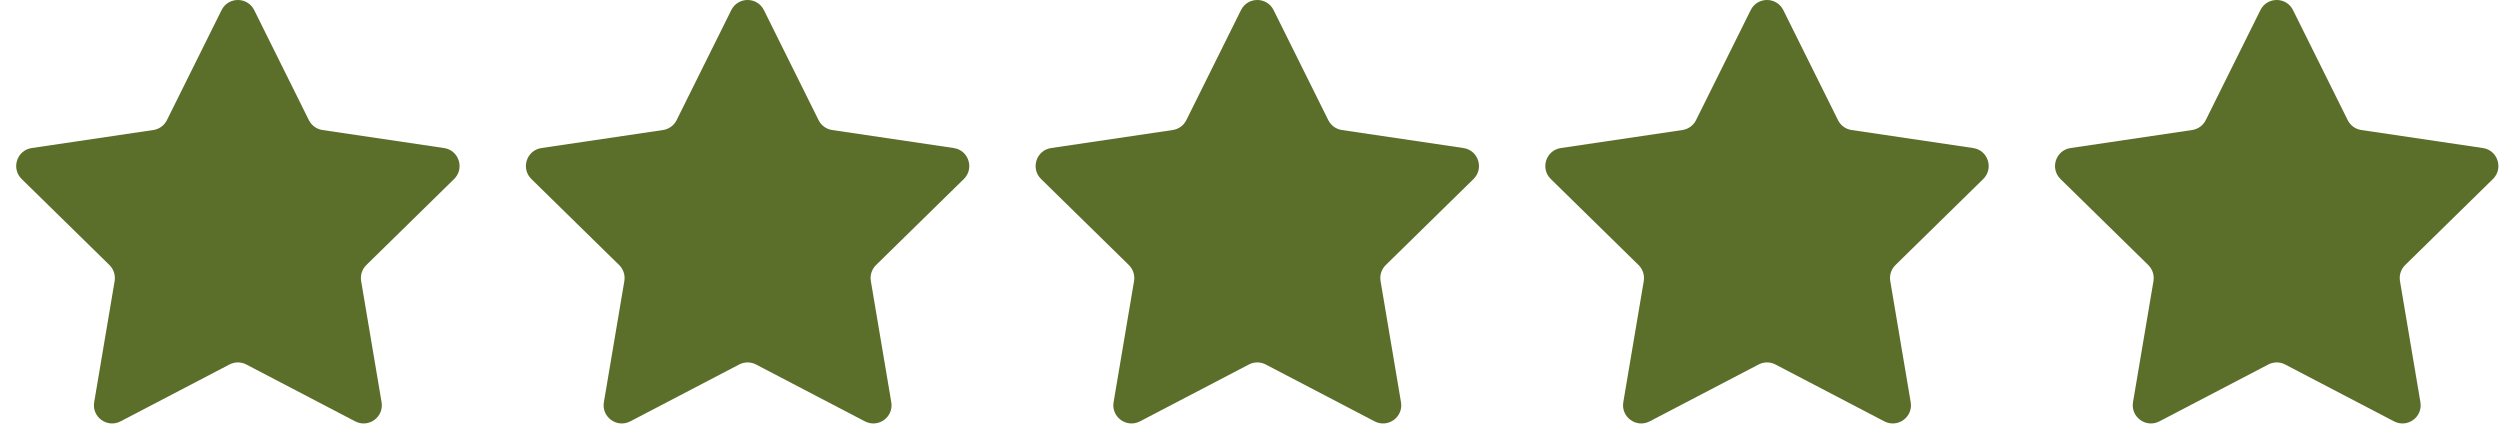 <svg xmlns="http://www.w3.org/2000/svg" width="103" height="18" viewBox="0 0 103 18" fill="none"><path d="M9.129 0.416C9.405 -0.139 10.197 -0.139 10.473 0.416L12.725 4.949C12.834 5.169 13.044 5.322 13.287 5.357L18.294 6.099C18.907 6.189 19.151 6.942 18.709 7.376L15.094 10.919C14.918 11.091 14.838 11.338 14.879 11.58L15.721 16.571C15.825 17.182 15.184 17.647 14.635 17.36L10.148 15.017C9.931 14.903 9.671 14.903 9.454 15.017L4.967 17.36C4.418 17.647 3.777 17.182 3.88 16.571L4.723 11.58C4.763 11.338 4.683 11.091 4.508 10.919L0.893 7.376C0.45 6.942 0.695 6.189 1.308 6.099L6.315 5.357C6.558 5.322 6.768 5.169 6.877 4.949L9.129 0.416Z" fill="#5B6E2A"></path><path d="M30.129 0.416C30.405 -0.139 31.197 -0.139 31.473 0.416L33.725 4.949C33.834 5.169 34.044 5.322 34.287 5.357L39.294 6.099C39.907 6.189 40.151 6.942 39.709 7.376L36.094 10.919C35.918 11.091 35.838 11.338 35.879 11.58L36.721 16.571C36.825 17.182 36.184 17.647 35.635 17.36L31.148 15.017C30.93 14.903 30.671 14.903 30.454 15.017L25.967 17.36C25.418 17.647 24.777 17.182 24.88 16.571L25.723 11.58C25.764 11.338 25.683 11.091 25.508 10.919L21.893 7.376C21.45 6.942 21.695 6.189 22.308 6.099L27.315 5.357C27.558 5.322 27.768 5.169 27.877 4.949L30.129 0.416Z" fill="#5B6E2A"></path><path d="M51.129 0.416C51.405 -0.139 52.197 -0.139 52.472 0.416L54.725 4.949C54.834 5.169 55.044 5.322 55.287 5.357L60.294 6.099C60.907 6.189 61.151 6.942 60.709 7.376L57.094 10.919C56.918 11.091 56.838 11.338 56.879 11.58L57.721 16.571C57.825 17.182 57.184 17.647 56.635 17.36L52.148 15.017C51.931 14.903 51.671 14.903 51.454 15.017L46.967 17.36C46.418 17.647 45.777 17.182 45.88 16.571L46.723 11.58C46.764 11.338 46.683 11.091 46.508 10.919L42.893 7.376C42.45 6.942 42.695 6.189 43.308 6.099L48.315 5.357C48.558 5.322 48.768 5.169 48.877 4.949L51.129 0.416Z" fill="#5B6E2A"></path><path d="M72.129 0.416C72.405 -0.139 73.197 -0.139 73.472 0.416L75.725 4.949C75.834 5.169 76.044 5.322 76.287 5.357L81.294 6.099C81.907 6.189 82.151 6.942 81.709 7.376L78.094 10.919C77.918 11.091 77.838 11.338 77.879 11.58L78.721 16.571C78.825 17.182 78.184 17.647 77.635 17.36L73.148 15.017C72.93 14.903 72.671 14.903 72.454 15.017L67.967 17.36C67.418 17.647 66.777 17.182 66.88 16.571L67.723 11.58C67.763 11.338 67.683 11.091 67.508 10.919L63.893 7.376C63.45 6.942 63.695 6.189 64.308 6.099L69.315 5.357C69.558 5.322 69.768 5.169 69.877 4.949L72.129 0.416Z" fill="#5B6E2A"></path><path d="M93.129 0.416C93.405 -0.139 94.197 -0.139 94.472 0.416L96.725 4.949C96.834 5.169 97.044 5.322 97.287 5.357L102.294 6.099C102.907 6.189 103.151 6.942 102.709 7.376L99.094 10.919C98.918 11.091 98.838 11.338 98.879 11.58L99.721 16.571C99.825 17.182 99.184 17.647 98.635 17.36L94.148 15.017C93.93 14.903 93.671 14.903 93.454 15.017L88.967 17.36C88.418 17.647 87.777 17.182 87.88 16.571L88.723 11.58C88.763 11.338 88.683 11.091 88.508 10.919L84.893 7.376C84.45 6.942 84.695 6.189 85.308 6.099L90.315 5.357C90.558 5.322 90.768 5.169 90.877 4.949L93.129 0.416Z" fill="#5B6E2A"></path></svg>
